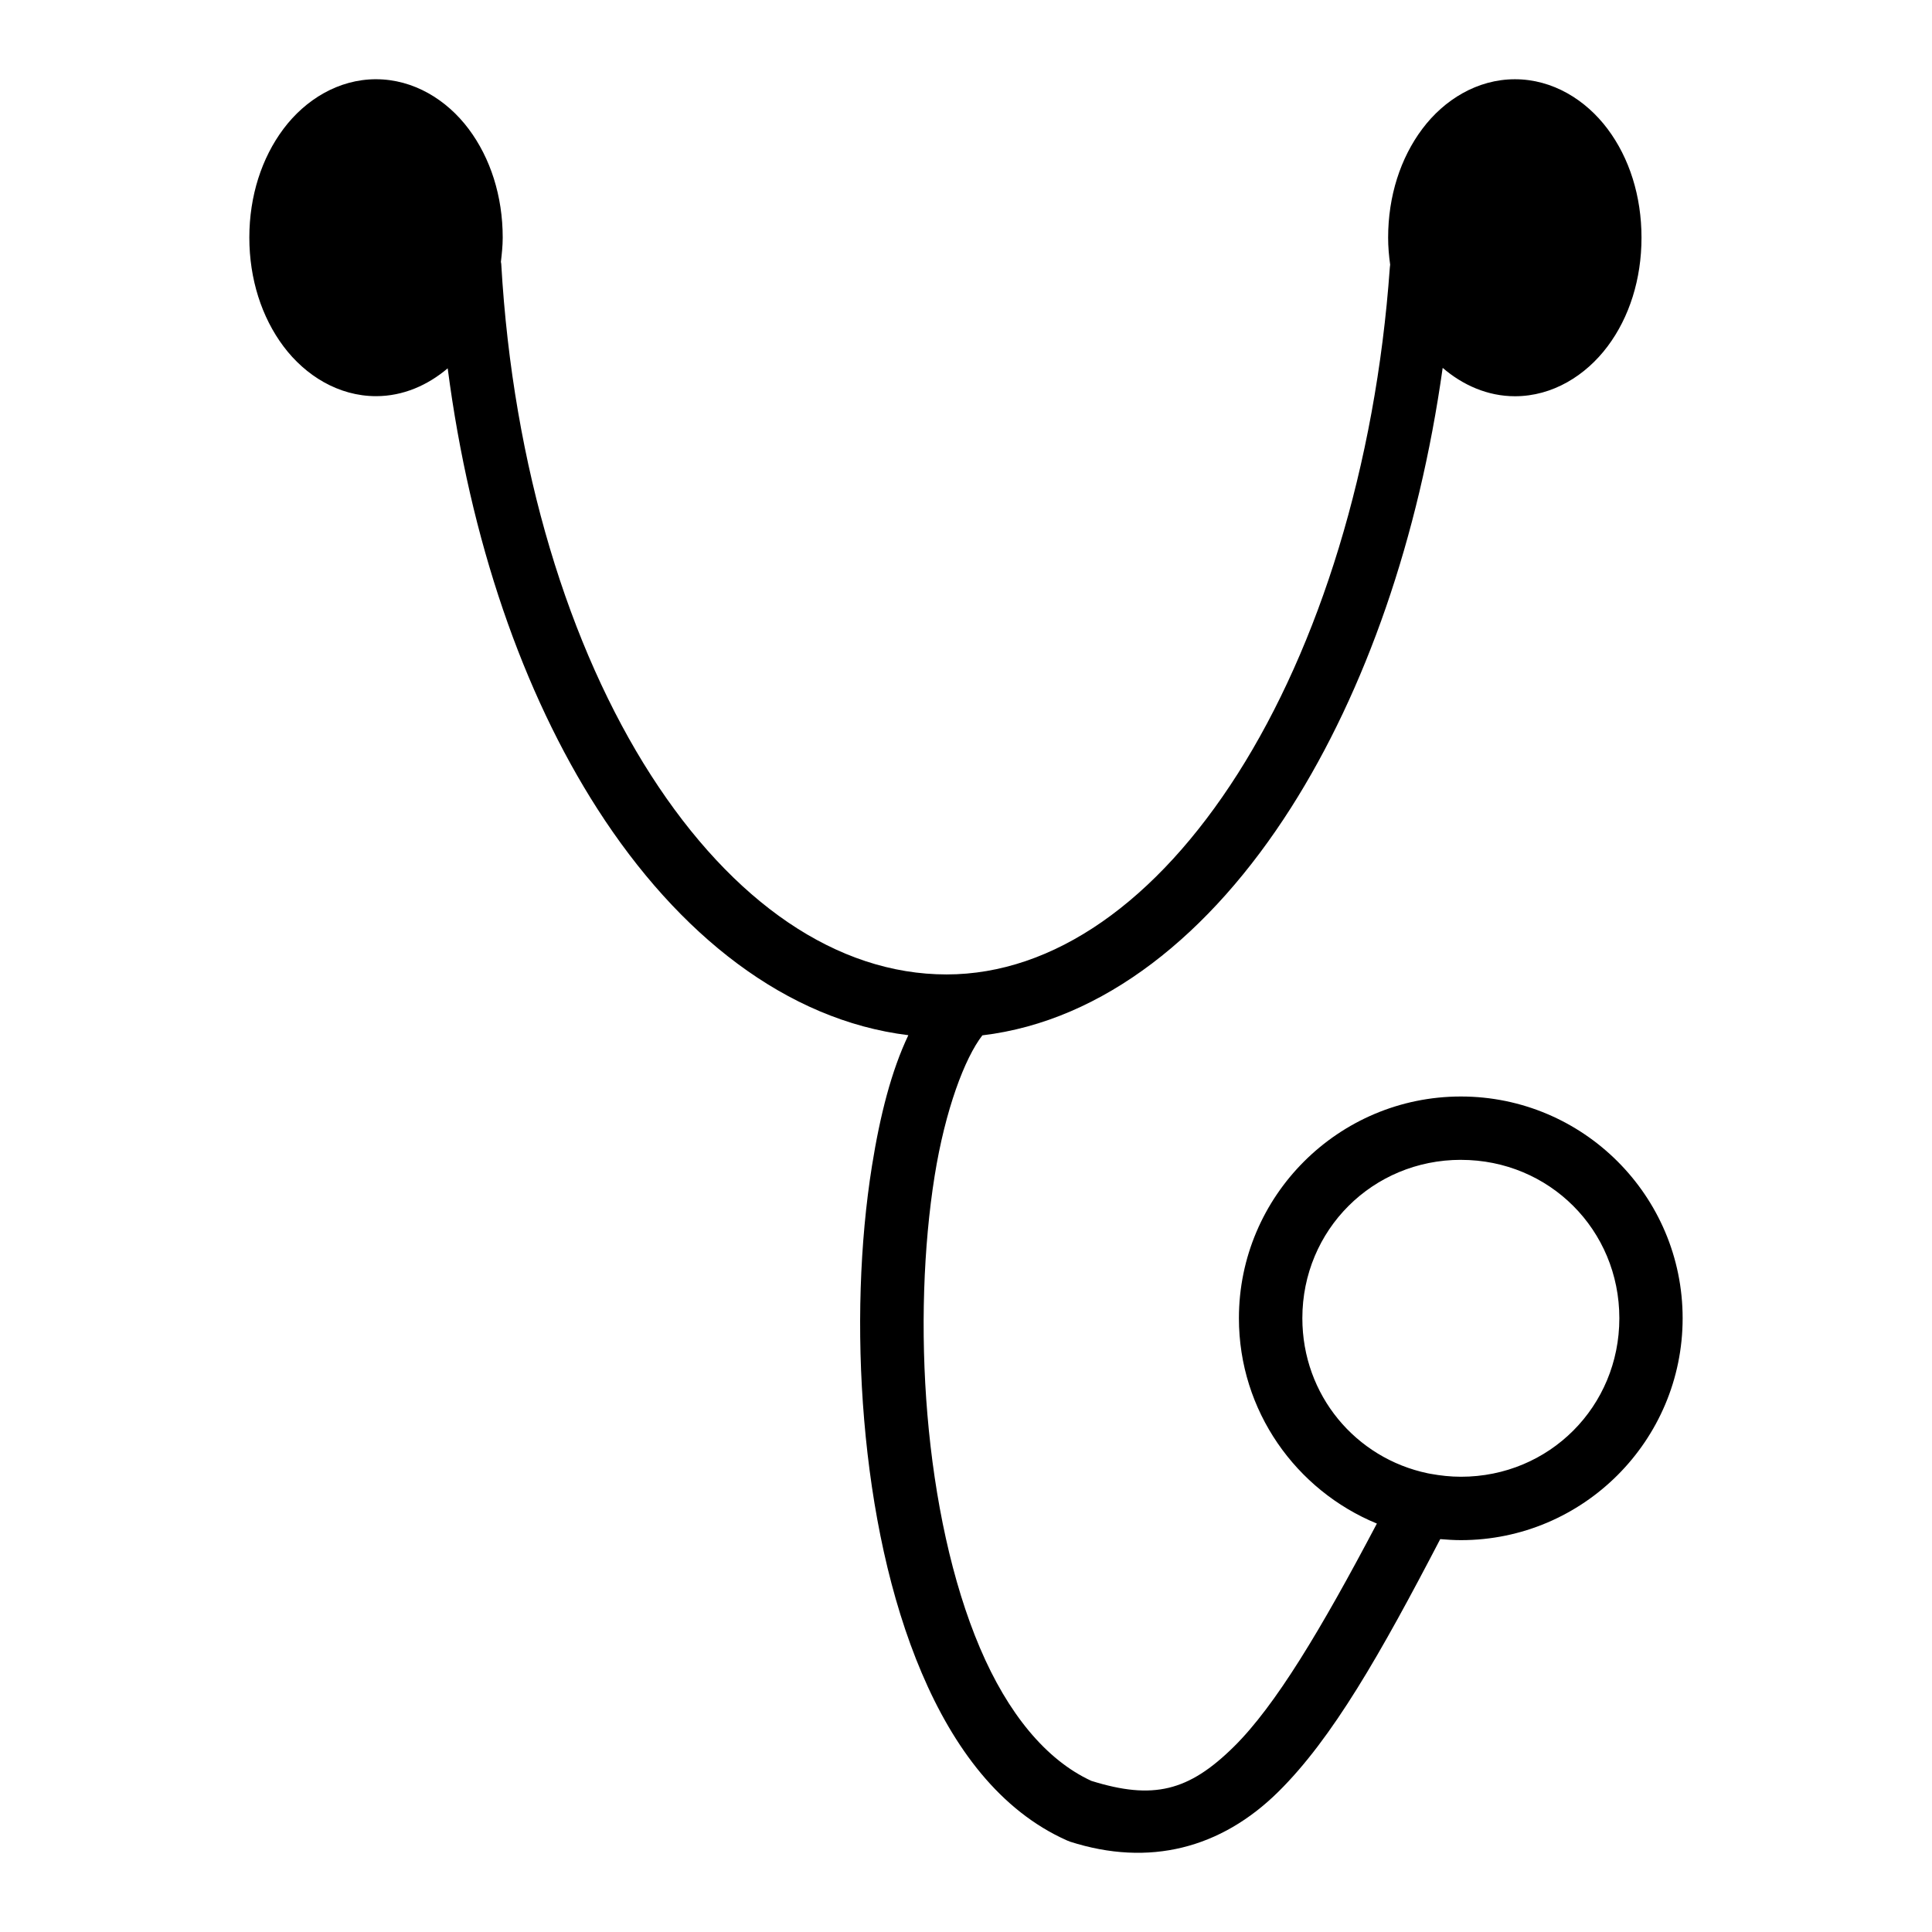 <?xml version="1.0" encoding="UTF-8"?>
<!-- Uploaded to: SVG Repo, www.svgrepo.com, Generator: SVG Repo Mixer Tools -->
<svg fill="#000000" width="800px" height="800px" version="1.1" viewBox="144 144 512 512" xmlns="http://www.w3.org/2000/svg">
 <path d="m243.67 164.98v0.016c-9.984 0-18.75 5.43-24.539 13.145-5.789 7.719-9.055 17.82-9.055 28.812 0 10.992 3.269 21.125 9.055 28.844 5.789 7.719 14.555 13.191 24.539 13.191 7.184 0 13.703-2.91 18.973-7.379 5.934 45.555 19.914 85.98 39.73 116.84 21.406 33.332 50.066 55.93 82.348 59.887-4.512 9.48-7.496 21.238-9.641 34.641-3.215 20.121-4.059 43.773-2.059 67.375 2 23.602 6.793 47.148 15.254 67.02 8.457 19.871 20.773 36.488 38.5 44.371l-0.004-0.004c0.262 0.125 0.527 0.23 0.801 0.324 21.004 6.731 39.992 1.777 55.164-13.191 14.395-14.199 27.109-36.582 42.941-66.988 1.805 0.148 3.625 0.27 5.473 0.27 32.418 0 58.766-26.391 58.766-58.809s-26.348-58.762-58.766-58.762c-32.418 0-58.824 26.344-58.824 58.762 0 24.543 15.145 45.609 36.562 54.414-14.785 28.055-26.867 48.25-37.914 59.148-12.004 11.844-21.406 14.137-37.762 9.039-12.02-5.543-22.129-17.879-29.504-35.207-7.469-17.547-12.043-39.531-13.93-61.793-1.883-22.258-1.051-44.762 1.906-63.285 2.801-17.531 7.992-31.289 12.652-37.285 32.113-3.836 60.496-26.832 81.812-60.348 19.738-31.035 33.855-71.516 40.176-116.54 5.301 4.555 11.895 7.519 19.156 7.519 9.98 0 18.75-5.488 24.539-13.207 5.789-7.719 8.996-17.836 8.996-28.828s-3.207-21.094-8.996-28.812c-5.789-7.719-14.559-13.16-24.539-13.16-9.984 0-18.766 5.441-24.555 13.16-5.789 7.719-9.055 17.82-9.055 28.812 0 2.441 0.207 4.812 0.535 7.148h0.004c-0.043 0.258-0.074 0.52-0.09 0.785-3.754 52.754-18.805 100.34-40.297 134.13-21.492 33.793-48.723 53.199-77.168 53.199-29.082 0-56.707-19.109-78.352-52.812-21.645-33.703-36.574-81.516-39.668-135.5v-0.004c-0.023-0.176-0.055-0.352-0.09-0.523 0.238-2.113 0.48-4.234 0.48-6.426 0-10.992-3.25-21.094-9.039-28.812-5.789-7.719-14.574-13.16-24.555-13.16zm287.5 286.38v0.016c23.402 0 41.973 18.57 41.973 41.973s-18.57 42.004-41.973 42.004c-2.754 0-5.426-0.297-8.027-0.77l0.004 0.004c-0.254-0.062-0.512-0.109-0.77-0.148-19.105-3.988-33.242-20.715-33.242-41.098 0-23.402 18.629-41.973 42.035-41.973z"/>
</svg>